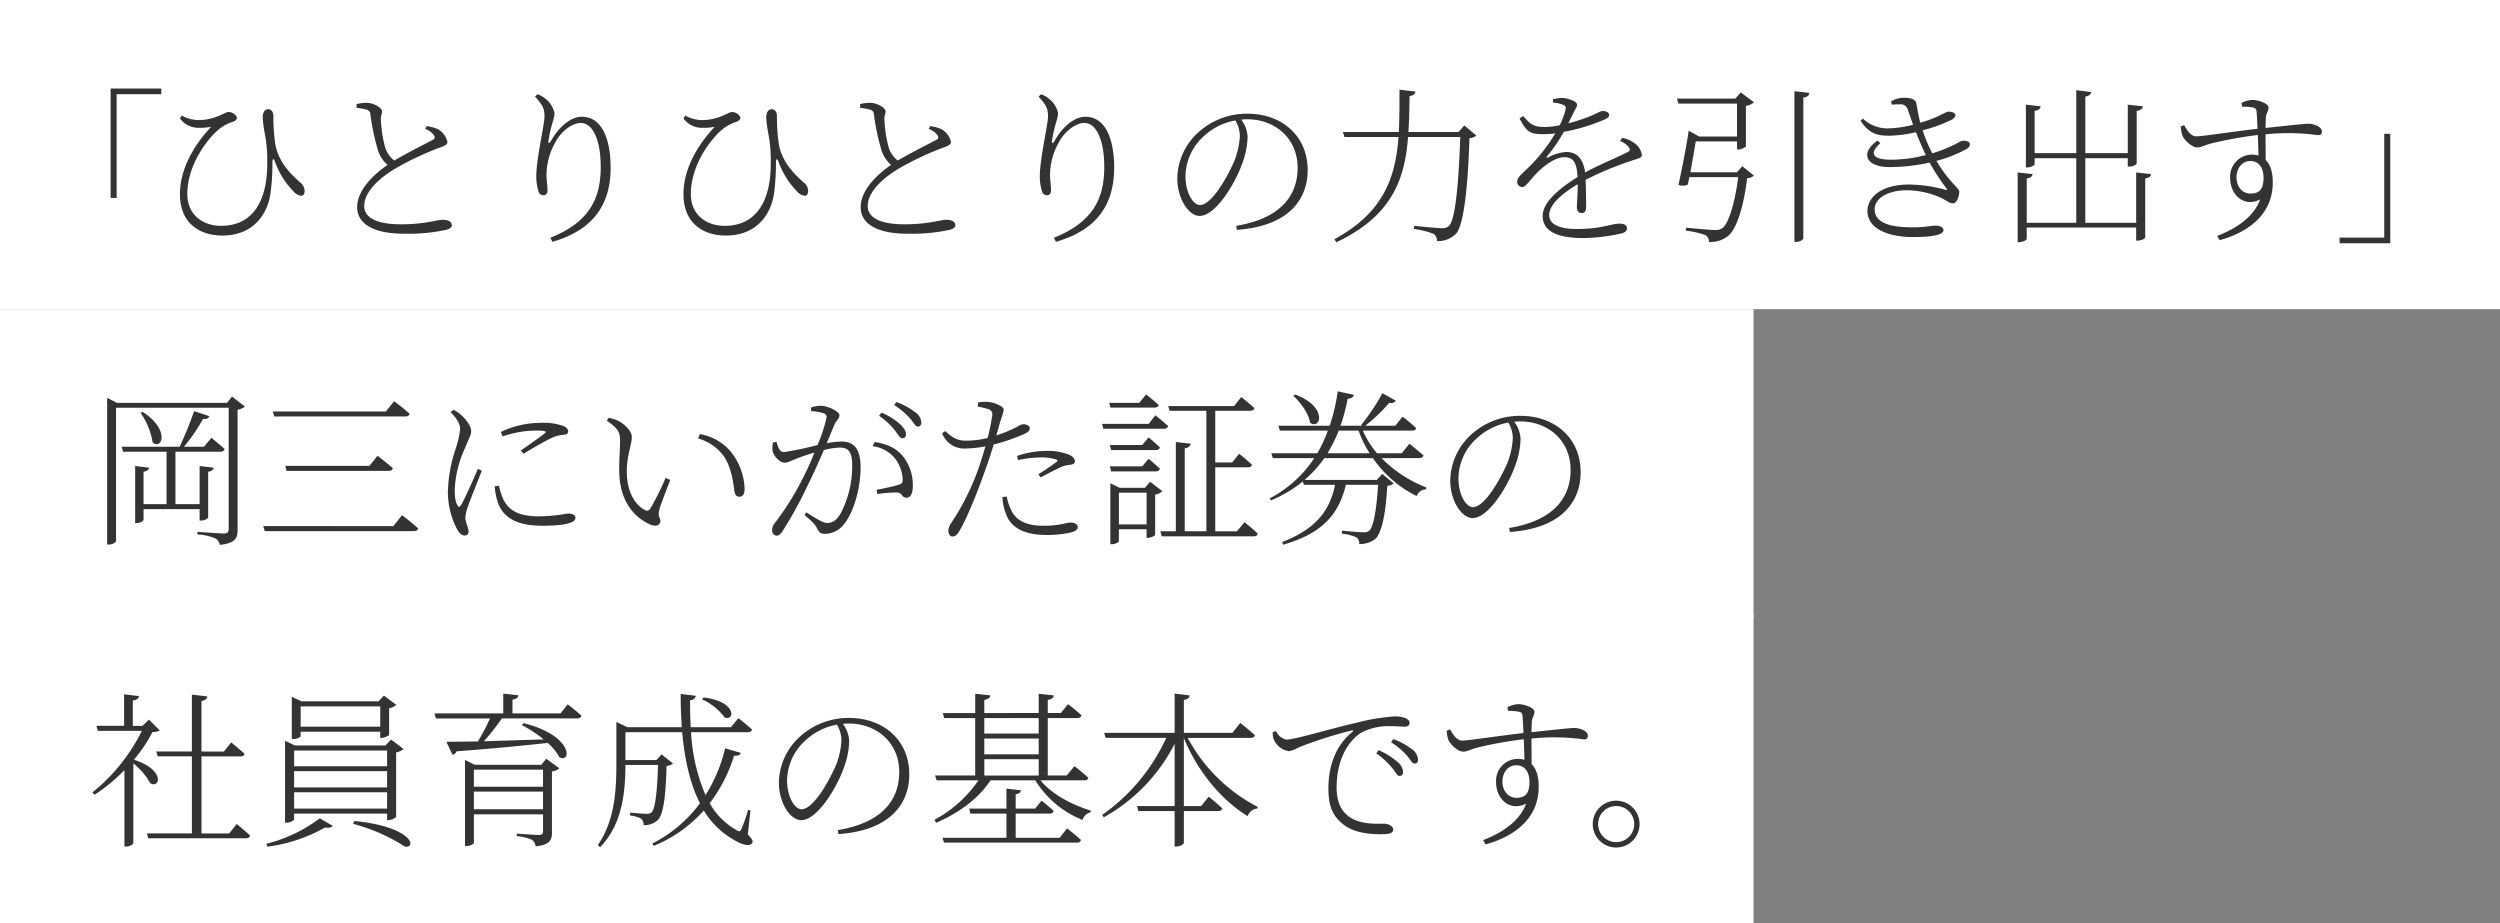 <svg xmlns="http://www.w3.org/2000/svg" width="566" height="209" viewBox="0 0 566 209">
  <rect x="0" y="0" width="566" height="209" fill="#808080" stroke="none"/>
  <g id="person02_message01" transform="translate(-133 -175)">
    <rect id="長方形_24002" data-name="長方形 24002" width="566" height="70" transform="translate(133 175)" fill="#fff"/>
    <rect id="長方形_24006" data-name="長方形 24006" width="397" height="70" transform="translate(133 245)" fill="#fff"/>
    <rect id="長方形_25980" data-name="長方形 25980" width="397" height="70" transform="translate(133 314)" fill="#fff"/>
    <path id="パス_58678" data-name="パス 58678" d="M25.194,63.27v2.584h.38c.722,0,1.558-.456,1.558-.76V54.8c.836-.114,1.178-.456,1.254-.912l-3.192-.38V62.13H19.722V50.274H29.83c.532,0,.912-.19,1.026-.608-1.178-1.1-3-2.546-3-2.546l-1.672,2.014H21.66a41.087,41.087,0,0,0,4.294-6.27c.8.076,1.292-.19,1.444-.646l-3.458-1.14a79.544,79.544,0,0,1-3.268,8.056H7.562l.3,1.14h9.842V62.13H12.5V54.8c.836-.114,1.178-.456,1.254-.912L10.6,53.5v12.92h.38c.722,0,1.52-.456,1.52-.76V63.27ZM11.818,41.458a16.122,16.122,0,0,1,2.736,6.688c2.052,1.862,4.1-2.774-2.242-6.878Zm20.71-3.686-1.14,1.444H6.5l-2.242-1.14V71.288H4.6c.95,0,1.672-.532,1.672-.836V40.318h25.5V67.754c0,.722-.266,1.026-1.14,1.026-.988,0-5.928-.38-5.928-.38v.608a12.016,12.016,0,0,1,4.028.874,2.008,2.008,0,0,1,1.026,1.482c3.648-.38,4.028-1.672,4.028-3.382V40.774a3.855,3.855,0,0,0,1.672-.722ZM39.6,67.108l.342,1.14H73.644c.57,0,.912-.19,1.026-.608-1.368-1.292-3.648-3-3.648-3l-1.976,2.47Zm4.978-13.642.3,1.14H67.944c.532,0,.912-.19.988-.608-1.292-1.178-3.458-2.812-3.458-2.812l-1.824,2.28ZM41.762,41.154l.342,1.14h29.6c.57,0,.95-.19,1.026-.608-1.33-1.254-3.5-2.85-3.5-2.85l-1.862,2.318Zm46.436,13c-.836,1.938-3,6.916-3.838,8.208-.3.532-.57.456-.8,0-.3-.494-.608-1.292-.608-3.458a24.667,24.667,0,0,1,2.28-9.348c.95-2.394,1.444-3.078,1.444-3.876,0-1.482-1.6-3.154-2.318-3.762a7.227,7.227,0,0,0-1.672-1.14L82,41.306c1.368,1.406,2.2,2.584,2.166,3.876a21.1,21.1,0,0,1-.95,4.256A32.9,32.9,0,0,0,81.4,59.546a18.382,18.382,0,0,0,2.128,8.36c.456.76,1.026,1.33,1.634,1.33a.834.834,0,0,0,.912-.95c0-.836-.722-2.014-.722-3.078a8.846,8.846,0,0,1,.646-2.66c.456-1.444,2.318-5.966,3.078-7.98ZM92,58.1a14.522,14.522,0,0,0,.646,3.458c1.216,3.762,4.522,5.472,10.184,5.472,3.99,0,7.448-.418,7.448-1.786,0-.722-.836-.988-1.71-.988a39.1,39.1,0,0,1-6.5.646c-4.712,0-6.726-1.368-7.98-3.572a15.427,15.427,0,0,1-1.14-3.382Zm1.786-11.286a23.191,23.191,0,0,1,7.486-1.33c2.432,0,2.508.228,2.014.646-.8.684-3.686,2.7-5.4,3.876l.684.722c1.824-1.14,4.56-2.736,6.232-3.534a7.419,7.419,0,0,1,2.888-.76c.76-.114.95-.418.95-.76,0-.418-.342-.912-1.064-1.216a13.459,13.459,0,0,0-5.282-.722A20.862,20.862,0,0,0,93.4,45.79Zm26.41,7.866c.076,7.524,4.1,10.792,7.03,12.084,1.406.608,2.28.038,2.28-.836,0-.722-.646-.988-.228-2.546.266-1.1,1.558-4.332,2.47-6.726l-1.064-.456a59.28,59.28,0,0,1-3.458,6.954.855.855,0,0,1-1.292.266c-1.71-.874-4.028-3.5-4.028-8.664,0-3.686,1.14-6.118,1.14-7.79,0-1.52-1.9-3.116-3.154-3.724a9.048,9.048,0,0,0-2.09-.646l-.418.646c2.85,1.976,3,2.774,3,4.826C120.384,49.552,120.156,52.022,120.194,54.682Zm23.75-3.306c1.71,2.622,2.09,6.118,2.318,7.79.114.836.494,1.292,1.064,1.292.8,0,1.254-.494,1.254-1.786a14.2,14.2,0,0,0-3.306-8.626,11.8,11.8,0,0,0-6.84-3.762l-.38.988A10.935,10.935,0,0,1,143.944,51.376Zm35.074-9.234a16.363,16.363,0,0,1,3.5,3.192c.76.95,1.178,1.9,1.786,1.9.494,0,.8-.342.8-.912,0-.76-.418-1.406-1.368-2.318a14.465,14.465,0,0,0-4.18-2.584Zm-15.39-1.064a11.985,11.985,0,0,1,2.888.494.889.889,0,0,1,.608.988,32.459,32.459,0,0,1-2.052,6.194,71.075,71.075,0,0,1-7.562,1.6c-1.14,0-1.368-1.292-1.71-2.318l-.8.152a4.88,4.88,0,0,0-.038,2.09c.3,1.14,1.672,2.47,2.622,2.47.912,0,1.406-.418,3.154-1.064.8-.3,2.166-.8,3.648-1.216a68.644,68.644,0,0,1-3.04,6.612,62.34,62.34,0,0,1-5.966,9.386,2.491,2.491,0,0,0-.57,1.6,1.151,1.151,0,0,0,.988,1.216c.456,0,.874-.266,1.368-1.026a92.615,92.615,0,0,0,5.624-10.222c1.292-2.622,2.622-5.548,3.724-8.132a16.234,16.234,0,0,1,3.61-.57c2.166,0,2.812,1.216,2.812,4.142a23.241,23.241,0,0,1-2.622,10.792c-1.026,1.71-1.938,2.128-3.116,2.128-.836,0-2.584-1.064-4.636-2.394l-.418.608c2.128,1.786,2.432,2.28,2.736,2.812.494.912.646,1.444,1.862,1.444a5.528,5.528,0,0,0,4.522-2.432c2.128-2.774,3.572-8.056,3.572-12.616,0-4.332-1.6-5.852-4.37-5.852a21.018,21.018,0,0,0-3.306.38c.76-1.786,1.368-3.306,1.786-4.294.38-.874,1.1-1.254,1.1-2.052,0-.874-2.7-2.128-4.18-2.128a7.025,7.025,0,0,0-2.242.38Zm13.908,7.942a7.715,7.715,0,0,1,5.206,2.926,8.523,8.523,0,0,1,1.6,4.18c.076.988,0,1.33-.8,1.6-1.1.38-3.762.912-5.092,1.178l.19.95a26.7,26.7,0,0,1,4.6-.342c1.064.152.95,1.178,1.976,1.178s1.444-1.178,1.444-2.584a10.414,10.414,0,0,0-2.2-6.764c-1.444-1.71-3.192-2.736-6.422-3.268Zm4.9-9.31a16.543,16.543,0,0,1,3.534,2.964c.836.912,1.254,1.9,1.786,1.9s.836-.3.836-.912a3.074,3.074,0,0,0-1.444-2.356,14.52,14.52,0,0,0-4.218-2.28Zm28.044,12.464a23.854,23.854,0,0,1,5.244-.608,10.473,10.473,0,0,1,3.344.456c.342.114.494.3.152.532a46.432,46.432,0,0,1-4.142,2.812l.532.722c1.292-.684,3.116-1.672,4.18-2.128a5.519,5.519,0,0,1,2.2-.684c.722-.114,1.368-.19,1.368-.8,0-.57-.494-1.14-1.292-1.52a13.4,13.4,0,0,0-5.206-.874,21.226,21.226,0,0,0-6.612,1.14Zm-9.12-12.122c.76.152,1.634.342,2.394.57a1.21,1.21,0,0,1,.874,1.482,47.558,47.558,0,0,1-1.026,5.054,20.38,20.38,0,0,1-5.016.608c-1.9,0-3.04-.76-4.6-2.166l-.684.494a5.337,5.337,0,0,0,5.168,3.458,27.032,27.032,0,0,0,4.636-.494c-.494,1.672-1.026,3.42-1.558,4.94a55.358,55.358,0,0,1-6.156,12.35,3.412,3.412,0,0,0-.684,1.824c0,.684.38,1.292.874,1.292.646,0,.988-.266,1.482-1.026,1.672-2.66,4.1-8.626,5.966-13.946.684-1.862,1.368-3.952,1.938-5.852a43.953,43.953,0,0,0,6.688-2.28c1.14-.494,1.482-.836,1.482-1.444,0-.532-.8-.874-1.406-.874a2.7,2.7,0,0,0-1.216.456,32.646,32.646,0,0,1-4.94,2.09c.342-1.254.646-2.318.874-3.154a15.433,15.433,0,0,0,.8-2.7c-.038-.836-2.432-1.672-3.572-1.748a8.442,8.442,0,0,0-2.242.152Zm5.586,20.482a11.956,11.956,0,0,0,1.026,4.37c1.368,3.116,4.9,4.218,8.968,4.218a25.9,25.9,0,0,0,5.016-.456c1.026-.228,2.052-.57,2.052-1.292s-.836-1.064-1.6-1.064c-1.14,0-2.28.722-6.232.722-3.306,0-5.662-.912-6.916-2.926a11.4,11.4,0,0,1-1.33-3.686Zm34.39-20.254c.532,0,.874-.19.988-.57-1.1-1.064-2.85-2.394-2.85-2.394l-1.558,1.9h-6.8l.3,1.064Zm-1.254,3.686H229.52l.266,1.1H243.5c.494,0,.874-.19.95-.608-1.1-1.064-2.888-2.432-2.888-2.432Zm-8.816,4.788.3,1.14h10.07c.532,0,.874-.19.95-.608-.988-.988-2.546-2.242-2.546-2.242l-1.444,1.71Zm10.374,5.966c.532,0,.874-.19.95-.608-.988-.95-2.546-2.242-2.546-2.242L238.6,53.58h-7.334l.3,1.14ZM233.32,66.728V59.546h6.27v7.182Zm7.068-9.652-1.178,1.368h-5.7l-2.128-1.026V71.212h.3c.8,0,1.634-.456,1.634-.684v-2.7h6.27v1.938h.266c.646,0,1.672-.456,1.672-.684v-9.12a2.97,2.97,0,0,0,1.634-.76Zm19.646,11.21h-4.9V53.808h7.334c.532,0,.874-.19.988-.57a37.66,37.66,0,0,0-2.926-2.508l-1.558,1.976h-3.838V41H263c.532,0,.912-.19.988-.608-1.14-1.064-2.964-2.508-2.964-2.508l-1.634,2.052h-14.9L244.8,41h8.322V68.286h-4.9V49.514c.874-.152,1.254-.532,1.368-1.064l-3.382-.38V68.286h-3.5l.3,1.14H263.8c.532,0,.874-.19.95-.608-1.1-1.1-3-2.584-3-2.584ZM272.8,37.62c1.634,1.482,3.5,3.99,3.8,6.08,2.356,1.748,4.18-3.572-3.382-6.384Zm7.752,13a35.805,35.805,0,0,0,2.546-5.13h4.484a24.7,24.7,0,0,0,2.508,5.13Zm20.71,1.1c.532,0,.912-.19,1.026-.608-1.254-1.1-3.192-2.66-3.192-2.66l-1.748,2.166h-5.586a20.8,20.8,0,0,1-3.23-5.13h11.134c.494,0,.874-.152.95-.57a35,35,0,0,0-3.078-2.584l-1.634,2.052h-6.8a38.544,38.544,0,0,0,5.434-5.206,1.334,1.334,0,0,0,1.482-.456l-3.04-1.71a48.426,48.426,0,0,1-4.826,7.22l.19.152H283.48a41.429,41.429,0,0,0,1.634-6.118c.76,0,1.254-.3,1.406-.874l-3.648-.8a44.668,44.668,0,0,1-1.824,7.79H269.42l.342,1.1H280.63a31.5,31.5,0,0,1-2.394,5.13H267.824l.342,1.1h9.386a26.876,26.876,0,0,1-10.108,9.12l.3.456A29.511,29.511,0,0,0,274.968,57l.228.76h7.068c-1.292,6.27-4.712,10.108-11.97,12.958l.19.608c8.322-2.394,12.54-6.384,14.212-13.566h7.3c-.342,5.738-1.064,9.5-1.976,10.374a1.854,1.854,0,0,1-1.33.38c-.8,0-3.382-.228-4.864-.38l-.038.684a11.072,11.072,0,0,1,3.306.836,1.774,1.774,0,0,1,.646,1.52,5.77,5.77,0,0,0,3.61-1.14c1.444-1.292,2.356-5.51,2.736-12.046a2.6,2.6,0,0,0,1.444-.532l-2.584-2.166-1.254,1.368h-16.34a27.34,27.34,0,0,0,4.484-4.94h10.982a25.879,25.879,0,0,0,9.918,8.588,2.344,2.344,0,0,1,2.128-1.52l.076-.418a28.662,28.662,0,0,1-10.146-6.65ZM322.506,47.2a18.351,18.351,0,0,1-1.254,5.662c-1.672,3.838-5.168,9.956-7.79,9.956-1.52,0-3.268-2.736-3.268-6.536a12.344,12.344,0,0,1,3.99-8.892,14.157,14.157,0,0,1,7.3-3.724A7.207,7.207,0,0,1,322.506,47.2Zm-.684,21.242c12.312-.874,16.036-7.41,16.036-13.528,0-7.828-5.966-12.768-13.6-12.768a16.348,16.348,0,0,0-10.982,4.066,14.377,14.377,0,0,0-4.94,10.526c0,4.674,2.584,8.55,5.054,8.55,3.686,0,8.132-7.486,9.69-11.97a18.6,18.6,0,0,0,1.178-6,7.038,7.038,0,0,0-1.444-3.838c.456-.038.874-.076,1.33-.076,6.308,0,11.438,4.294,11.438,10.982,0,6.992-4.674,11.628-13.908,13.148Zm-308.1,42.484-1.482,1.406H10.07V106.59c.912-.114,1.33-.494,1.406-.988l-3.382-.418v7.144H1.824l.342,1.14h9.956A41.827,41.827,0,0,1,.912,127.414l.532.494A39.487,39.487,0,0,0,8.17,122.36v17.29h.342c.988,0,1.672-.532,1.672-.76V120.84a14.675,14.675,0,0,1,3.838,4.484c2.242,1.292,3.42-3.078-3.724-5.32a31.287,31.287,0,0,0,4.218-6.27,3.332,3.332,0,0,0,1.672-.342Zm18.164,25.764h-6.27V119.244H34.39c.532,0,.874-.152.988-.57-1.178-1.1-3.04-2.584-3.04-2.584L30.7,118.142H25.612V106.7c.874-.114,1.216-.494,1.33-1.026l-3.5-.418v12.882H15.39l.3,1.1h7.752v17.442H13.262l.3,1.1H35.644c.532,0,.874-.19.988-.608-1.178-1.1-3.04-2.622-3.04-2.622Zm34.2-28.766v4.6H48.07v-4.6ZM48.07,113.658H66.082v1.406h.266c.646,0,1.71-.494,1.748-.722v-6a3.274,3.274,0,0,0,1.634-.76l-2.812-2.09L65.7,106.78H48.26l-2.2-1.026v9.576h.3c.836,0,1.71-.456,1.71-.646Zm19.57,4.256v3.572H46.588v-3.572Zm0,8.36H46.588v-3.686H67.64Zm-21.052,4.788v-3.686H67.64v3.686Zm0,1.14H67.64v1.482h.3a2.588,2.588,0,0,0,1.748-.76V118.332a3.266,3.266,0,0,0,1.672-.76l-2.812-2.128-1.292,1.33H46.778l-2.242-1.064v18.544h.38c.836,0,1.672-.532,1.672-.76Zm-6.042,7.486a35.871,35.871,0,0,0,13.034-4.332c1.026.114,1.558-.038,1.748-.38l-2.926-1.71a33.994,33.994,0,0,1-12.122,5.776Zm19.418-5.168a41.588,41.588,0,0,1,11.742,5.168c2.736.342,1.558-4.56-11.514-5.814Zm27.322-3.306v-3.99h15.656v3.99Zm15.656-8.968v3.876H87.286v-3.876Zm-.38-1.1H87.476l-2.2-1.1v19.494h.342c.836,0,1.672-.494,1.672-.722v-6.46h15.656v3.838c0,.57-.19.836-.988.836-.836,0-4.978-.3-4.978-.3v.57a11.4,11.4,0,0,1,3.42.8,2.089,2.089,0,0,1,.874,1.52c3.306-.38,3.686-1.482,3.686-3.192V122.664a3.127,3.127,0,0,0,1.672-.722l-2.964-2.166Zm4.332-11.628H96.026V106.4c.874-.114,1.292-.494,1.368-.988l-3.458-.38v4.484H78.356l.342,1.14H90.934a48.3,48.3,0,0,1-2.736,5.206c-3,.038-5.472.076-7.144.076L82.46,118.9a1.314,1.314,0,0,0,.912-.8c9.044-.684,15.694-1.368,20.634-1.9a11.846,11.846,0,0,1,2.66,3.268c2.774,1.33,3.078-4.94-8.132-7.752l-.38.456a28.13,28.13,0,0,1,4.94,3.23c-4.9.152-9.614.3-13.528.418a58.208,58.208,0,0,0,4.066-5.168h17.024c.532,0,.912-.19.988-.608-1.216-1.14-3.116-2.584-3.116-2.584Zm32.034-3.192a13.075,13.075,0,0,1,5.13,4.1c2.28.95,2.888-3.61-4.788-4.522Zm10.982,25.118-.532-.076a32.005,32.005,0,0,1-1.482,4.18c-.3.8-.57.8-1.292.3a15.785,15.785,0,0,1-5.928-6,34.027,34.027,0,0,0,5.51-10.754c1.026.038,1.368-.152,1.52-.646l-3.534-1.026a35.374,35.374,0,0,1-4.446,10.6,41.755,41.755,0,0,1-3.268-14.25h12.806c.532,0,.912-.19.988-.608-1.178-1.1-3.078-2.584-3.078-2.584l-1.672,2.052h-9.12c-.114-2.014-.152-4.028-.152-6.08.874-.114,1.216-.57,1.292-1.026l-3.42-.418c0,2.584.076,5.092.266,7.524h-12.35l-2.47-1.178v9.424c0,6.308-.418,13.034-4.218,18.468l.532.456c5.168-5.282,5.7-12.806,5.738-18.62h7.372c-.19,6.5-.684,9.956-1.444,10.716a1.464,1.464,0,0,1-1.178.342c-.646,0-2.584-.152-3.686-.266l-.038.646a6.862,6.862,0,0,1,2.508.722,1.794,1.794,0,0,1,.57,1.482,4.57,4.57,0,0,0,3.154-1.1c1.254-1.178,1.862-4.864,2.052-12.35a2.057,2.057,0,0,0,1.444-.532l-2.584-2.052-1.14,1.292H121.6v-6.308h12.844c.57,6.194,1.786,11.7,4.028,16.074a30.287,30.287,0,0,1-10.792,9.12l.342.532a30.59,30.59,0,0,0,11.324-8.018,18.555,18.555,0,0,0,6.346,6.384c1.862,1.178,3.952,2.014,4.6.988.228-.38.114-.8-.988-1.938Zm20.6-15.846a18.351,18.351,0,0,1-1.254,5.662c-1.672,3.838-5.168,9.956-7.79,9.956-1.52,0-3.268-2.736-3.268-6.536a12.344,12.344,0,0,1,3.99-8.892,14.157,14.157,0,0,1,7.3-3.724A7.207,7.207,0,0,1,170.506,115.6Zm-.684,21.242c12.312-.874,16.036-7.41,16.036-13.528,0-7.828-5.966-12.768-13.6-12.768a16.348,16.348,0,0,0-10.982,4.066,14.377,14.377,0,0,0-4.94,10.526c0,4.674,2.584,8.55,5.054,8.55,3.686,0,8.132-7.486,9.69-11.97a18.6,18.6,0,0,0,1.178-6,7.038,7.038,0,0,0-1.444-3.838c.456-.038.874-.076,1.33-.076,6.308,0,11.438,4.294,11.438,10.982,0,6.992-4.674,11.628-13.908,13.148Zm50.084.836H209.95V132.2h7.638c.532,0,.836-.19.95-.608a32.589,32.589,0,0,0-2.736-2.318l-1.444,1.786H209.95v-3.23c.8-.114,1.14-.456,1.178-.912l-3.268-.38v4.522h-8.436l.266,1.14h8.17v5.472H193.382l.342,1.1h30.02c.532,0,.912-.19.988-.608-1.178-1.1-3.154-2.622-3.154-2.622Zm-17.062-14.1V119.89h12.312v3.686Zm12.312-13v3.5H202.844v-3.5Zm-12.312,4.636h12.312v3.572H202.844Zm22.534,9.462c.532,0,.912-.152,1.026-.57-1.254-1.178-3.154-2.66-3.154-2.66l-1.748,2.128h-4.294v-13h6.65c.532,0,.874-.19.988-.608-1.14-1.1-3.04-2.546-3.04-2.546l-1.634,2.014h-2.964v-2.964c.95-.152,1.292-.532,1.368-1.026l-3.42-.38v4.37H202.844v-2.964c.912-.152,1.292-.532,1.406-1.026l-3.458-.38v4.37h-7.334l.3,1.14h7.03v13H191.71l.342,1.1h9.462a28.094,28.094,0,0,1-9.956,8.93l.38.684c5.244-2.28,9.614-5.51,12.312-9.614H214.4a22.075,22.075,0,0,0,10.716,8.968,2.3,2.3,0,0,1,1.748-1.71l.114-.418c-4.028-1.178-8.892-3.686-11.4-6.84Zm37.734-9.614c.532,0,.912-.19.988-.608-1.254-1.178-3.306-2.774-3.306-2.774l-1.786,2.242H248.026v-7.448c.912-.152,1.254-.532,1.33-1.026l-3.42-.418v8.892h-15.96l.342,1.14h13.718a43.248,43.248,0,0,1-14.516,17.442l.38.532a39.5,39.5,0,0,0,16.036-16.644v14.1h-8.512l.266,1.14h8.246v8.018h.38c.836,0,1.71-.494,1.71-.836v-7.182h7.752c.532,0,.836-.19.95-.608-1.178-1.14-3.078-2.66-3.078-2.66l-1.71,2.128h-3.914V115.1c3.192,7.752,8.7,14.174,14.44,17.67a2.558,2.558,0,0,1,2.166-1.71l.114-.38A37.512,37.512,0,0,1,248.9,115.064Zm5.016-1.292a5.4,5.4,0,0,0,.228,1.6,4.5,4.5,0,0,0,3.458,2.7,7.2,7.2,0,0,0,2.242-.874,94.832,94.832,0,0,1,11.894-3.8c.456-.114.494.114.228.3-4.294,3.5-5.434,8.588-5.434,12.844,0,4.218,1.14,6.384,3.458,8.17,2.622,2.052,6.65,2.166,8.664,2.166,1.71,0,2.546-.3,2.546-1.064,0-.8-1.178-1.33-2.014-1.33-1.634,0-5.054.228-7.6-1.33-1.558-.988-3.192-2.774-3.192-6.84,0-7.866,3.914-11.476,5.7-12.5a13.37,13.37,0,0,1,6.46-1.406c1.482,0,2.584.114,3.268.114.722,0,1.1-.38,1.1-.836,0-.418-.228-.76-1.026-1.14a7.612,7.612,0,0,0-2.546-.342,46.752,46.752,0,0,0-8.512,1.444c-6.156,1.406-13.87,3.8-15.808,3.8a3.326,3.326,0,0,1-2.356-1.938Zm26.79,2.28a16.371,16.371,0,0,1,3.534,2.926c.836.95,1.216,1.9,1.786,1.9q.8,0,.8-.912a3.123,3.123,0,0,0-1.406-2.356,15.767,15.767,0,0,0-4.18-2.28Zm-3.344,2.508a17.348,17.348,0,0,1,3.5,3.192c.836.95,1.216,1.938,1.748,1.938s.836-.342.836-.95a3.244,3.244,0,0,0-1.33-2.28,16.248,16.248,0,0,0-4.218-2.622Zm31.73,10.07c-1.748,0-3.154-1.444-3.154-3.724,0-1.938,1.216-3.648,3.154-3.648,1.634,0,2.964,1.216,2.964,3.8C326.268,127.756,325.2,128.63,323.3,128.63Zm-1.9-19.684a12.656,12.656,0,0,1,2.47.19c.608.152.8.342.836,1.14.076,1.026.152,2.318.19,3.686-4.56.494-12.5,1.71-13.832,1.71-1.292,0-2.052-1.33-2.774-2.546l-.76.3a6.651,6.651,0,0,0,.418,2.166c.418.95,2.09,2.584,3.306,2.584.95,0,1.672-.532,3.344-.95a93.188,93.188,0,0,1,10.374-1.862c.076,1.748.114,3.458.152,4.674a4.731,4.731,0,0,0-1.52-.228,4.963,4.963,0,0,0-4.9,5.244c0,3.876,3.116,6.764,6.8,4.9-1.368,3.762-5.13,6.5-9.728,8.246l.532.988c7.106-1.976,12.046-6.27,12.046-13.034,0-2.28-.494-4.066-1.6-5.13,0-1.9-.038-4.028-.038-5.814a49.606,49.606,0,0,1,11.894.19c.646,0,.874-.3.874-.836,0-1.1-1.862-1.748-3.04-1.748-.836,0-3.61.3-9.728.95.038-.95.038-1.786.076-2.28.038-.988.608-1.52.608-2.356,0-.874-2.28-1.71-3.686-1.71a6.324,6.324,0,0,0-2.432.684Zm24.51,30.932a5.3,5.3,0,1,0-5.32-5.32A5.3,5.3,0,0,0,345.914,139.878Zm0-9.386a4.085,4.085,0,1,1-4.1,4.066A4.071,4.071,0,0,1,345.914,130.492Z" transform="translate(153 227)" fill="#333"/>
    <path id="パス_58677" data-name="パス 58677" d="M25.042-7.182H26.41V-30.666H36.518v-1.292H25.042Zm19.8-15.884a13.813,13.813,0,0,0,2.964-.228c-3.99,4.256-7.068,9.652-7.068,15.238,0,6.954,4.9,9.386,9.538,9.386,7.524,0,10.526-5.4,11.02-9.994a50.168,50.168,0,0,0,.38-6.422c0-1.1.266-1.178.646-.114a18.58,18.58,0,0,0,4.1,6.5A2.675,2.675,0,0,0,68.21-7.676c.532,0,.76-.57.76-1.1a2.522,2.522,0,0,0-.988-1.9c-1.634-1.482-4.75-4.18-5.624-8.474a42.35,42.35,0,0,1-.456-6.46c0-.988-.38-1.634-1.178-1.672-.722,0-1.254.646-1.254,1.938a29.038,29.038,0,0,0,.494,3.648A32.412,32.412,0,0,1,60.5-14.82c0,7.638-2.812,13.946-10.45,13.946-3.99,0-7.638-2.356-7.638-7.22,0-6.764,4.788-12.692,7.068-14.554a9.225,9.225,0,0,1,3.306-1.786c.608-.266.836-.532.836-.874,0-.532-.912-1.33-1.862-1.33-.456,0-.722.228-1.976.76a11.679,11.679,0,0,1-4.9,1.064,7.972,7.972,0,0,1-3.724-1.026l-.418.646A5.128,5.128,0,0,0,44.84-23.066Zm51.414.266a3.961,3.961,0,0,1,2.052,1.52c.228.494.114.8-.57,1.064-1.52.836-5.662,2.888-8.474,4.56A5.948,5.948,0,0,1,87.1-19a29,29,0,0,1-.874-6c-.038-.874.3-1.178.266-1.824-.038-.8-1.938-1.9-3.5-1.9a9.416,9.416,0,0,0-2.28.3l.038.836a16.879,16.879,0,0,1,2.128.38,1.166,1.166,0,0,1,.988,1.178,50.6,50.6,0,0,0,1.672,7.942,7.213,7.213,0,0,0,2.2,3.42C85.31-13,80.864-9.348,80.864-5.092c0,3.838,3.838,6,10.526,6A40.544,40.544,0,0,0,101,.038c.722-.19,1.292-.532,1.292-.988,0-.988-.988-1.292-2.128-1.292-1.178,0-3.99,1.026-9.386,1.026-6.232,0-8.322-1.9-8.322-4.142,0-3.686,4.446-6.992,7.41-8.7a69.931,69.931,0,0,1,8.968-4.256c1.482-.532,2.47-.836,2.47-1.52a4.386,4.386,0,0,0-2.166-2.926,9.406,9.406,0,0,0-2.546-.684Zm27.018-2.888c0,1.976-1.862,9.5-1.862,13.718a11.239,11.239,0,0,0,.532,3.382,1.155,1.155,0,0,0,1.14.8c.494,0,.874-.418.874-1.1,0-1.1-.228-2.166-.228-3.61a15.146,15.146,0,0,1,2.052-7.372c1.33-2.508,3.838-4.294,5.7-4.294,2.736,0,4.522,3.876,4.522,9.956,0,6.916-2.356,12.426-11.4,16.036l.456.912c9.88-2.812,13.186-9.12,13.186-16.758,0-6.46-1.938-11.552-6.536-11.552-2.47,0-5.206,2.318-6.916,5.4-.456.76-.76.722-.608-.076a32.359,32.359,0,0,1,.912-4.028,8.6,8.6,0,0,0,.456-2.128,5.8,5.8,0,0,0-2.242-3.382,5.081,5.081,0,0,0-1.634-.874l-.532.532C122.74-28.31,123.272-27.55,123.272-25.688Zm35.568,2.622a13.813,13.813,0,0,0,2.964-.228c-3.99,4.256-7.068,9.652-7.068,15.238,0,6.954,4.9,9.386,9.538,9.386,7.524,0,10.526-5.4,11.02-9.994a50.166,50.166,0,0,0,.38-6.422c0-1.1.266-1.178.646-.114a18.58,18.58,0,0,0,4.1,6.5,2.675,2.675,0,0,0,1.786,1.026c.532,0,.76-.57.76-1.1a2.522,2.522,0,0,0-.988-1.9c-1.634-1.482-4.75-4.18-5.624-8.474a42.349,42.349,0,0,1-.456-6.46c0-.988-.38-1.634-1.178-1.672-.722,0-1.254.646-1.254,1.938a29.039,29.039,0,0,0,.494,3.648,32.411,32.411,0,0,1,.532,6.878c0,7.638-2.812,13.946-10.45,13.946-3.99,0-7.638-2.356-7.638-7.22,0-6.764,4.788-12.692,7.068-14.554a9.225,9.225,0,0,1,3.306-1.786c.608-.266.836-.532.836-.874,0-.532-.912-1.33-1.862-1.33-.456,0-.722.228-1.976.76a11.679,11.679,0,0,1-4.9,1.064,7.972,7.972,0,0,1-3.724-1.026l-.418.646A5.128,5.128,0,0,0,158.84-23.066Zm51.414.266a3.961,3.961,0,0,1,2.052,1.52c.228.494.114.8-.57,1.064-1.52.836-5.662,2.888-8.474,4.56A5.948,5.948,0,0,1,201.1-19a29,29,0,0,1-.874-6c-.038-.874.3-1.178.266-1.824-.038-.8-1.938-1.9-3.5-1.9a9.416,9.416,0,0,0-2.28.3l.038.836a16.878,16.878,0,0,1,2.128.38,1.166,1.166,0,0,1,.988,1.178,50.6,50.6,0,0,0,1.672,7.942,7.213,7.213,0,0,0,2.2,3.42c-2.432,1.672-6.878,5.32-6.878,9.576,0,3.838,3.838,6,10.526,6A40.544,40.544,0,0,0,215,.038c.722-.19,1.292-.532,1.292-.988,0-.988-.988-1.292-2.128-1.292-1.178,0-3.99,1.026-9.386,1.026-6.232,0-8.322-1.9-8.322-4.142,0-3.686,4.446-6.992,7.41-8.7a69.931,69.931,0,0,1,8.968-4.256c1.482-.532,2.47-.836,2.47-1.52a4.386,4.386,0,0,0-2.166-2.926,9.406,9.406,0,0,0-2.546-.684Zm27.018-2.888c0,1.976-1.862,9.5-1.862,13.718a11.239,11.239,0,0,0,.532,3.382,1.155,1.155,0,0,0,1.14.8c.494,0,.874-.418.874-1.1,0-1.1-.228-2.166-.228-3.61a15.146,15.146,0,0,1,2.052-7.372c1.33-2.508,3.838-4.294,5.7-4.294,2.736,0,4.522,3.876,4.522,9.956,0,6.916-2.356,12.426-11.4,16.036l.456.912c9.88-2.812,13.186-9.12,13.186-16.758,0-6.46-1.938-11.552-6.536-11.552-2.47,0-5.206,2.318-6.916,5.4-.456.76-.76.722-.608-.076a32.361,32.361,0,0,1,.912-4.028,8.6,8.6,0,0,0,.456-2.128,5.8,5.8,0,0,0-2.242-3.382,5.081,5.081,0,0,0-1.634-.874l-.532.532C236.74-28.31,237.272-27.55,237.272-25.688ZM280.706-21.2a18.351,18.351,0,0,1-1.254,5.662c-1.672,3.838-5.168,9.956-7.79,9.956-1.52,0-3.268-2.736-3.268-6.536a12.344,12.344,0,0,1,3.99-8.892,14.157,14.157,0,0,1,7.3-3.724A7.207,7.207,0,0,1,280.706-21.2ZM280.022.038c12.312-.874,16.036-7.41,16.036-13.528,0-7.828-5.966-12.768-13.6-12.768a16.348,16.348,0,0,0-10.982,4.066,14.377,14.377,0,0,0-4.94,10.526c0,4.674,2.584,8.55,5.054,8.55,3.686,0,8.132-7.486,9.69-11.97a18.6,18.6,0,0,0,1.178-6,7.038,7.038,0,0,0-1.444-3.838c.456-.038.874-.076,1.33-.076,6.308,0,11.438,4.294,11.438,10.982,0,6.992-4.674,11.628-13.908,13.148ZM331.512-23.6l-1.292,1.482H318.858c.19-2.622.228-5.358.266-8.132.912-.114,1.254-.532,1.33-1.026l-3.61-.418c0,3.306,0,6.536-.152,9.576H304.038l.342,1.14h12.236c-.684,9.2-3.382,17.1-14.516,23.142l.456.684c12.654-6,15.5-14.326,16.226-23.826H330.6c-.342,10.3-1.1,18.772-2.546,20.1a1.906,1.906,0,0,1-1.6.532c-.912,0-4.294-.3-6.27-.532l-.076.722a19.142,19.142,0,0,1,4.446,1.1,1.8,1.8,0,0,1,.76,1.634,5.645,5.645,0,0,0,4.37-1.71c1.748-2.052,2.66-10.716,3-21.584a2.5,2.5,0,0,0,1.558-.608Zm35.264,3.5a5.05,5.05,0,0,1,1.862,1.292c.532.608.456.95-.152,1.254-2.47,1.254-6.46,2.85-9.614,4.6-.38-2.964-1.824-4.636-4.218-4.636a9.8,9.8,0,0,0-4.18,1.254c-.266.152-.38-.038-.228-.266a34.613,34.613,0,0,0,3.8-5.548,42.169,42.169,0,0,0,9.272-2.812c.646-.3.988-.57.988-1.026,0-.608-.722-.874-1.444-.874-.57,0-.836.3-2.508,1.026a37.25,37.25,0,0,1-5.282,1.748l1.254-2.546c.418-.912.722-1.14.722-1.672,0-.836-2.356-1.52-3.42-1.52a8.1,8.1,0,0,0-2.014.3v.76a7.707,7.707,0,0,1,2.09.418c.76.3.874.494.722,1.216a15.044,15.044,0,0,1-1.33,3.5,17.313,17.313,0,0,1-3.306.38c-2.85,0-3.382-.76-4.94-2.47l-.836.532c1.634,3,2.242,3.572,5.4,3.572a23.06,23.06,0,0,0,2.7-.19,38.193,38.193,0,0,1-5.4,7.068c-1.786,1.824-3.23,2.812-3.23,3.838a1.2,1.2,0,0,0,1.178,1.254c.76,0,1.824-1.71,3.154-3.04,1.634-1.71,4.218-3.724,6.346-3.724,2.052,0,2.812,1.216,3,4.484-4.6,2.888-7.9,5.89-7.9,8.816S351.576,1.9,358.53,1.9A41.827,41.827,0,0,0,367,.874c1.216-.3,1.33-.76,1.33-1.216,0-.57-.456-1.026-1.672-1.026-1.862,0-4.1,1.216-9.69,1.216-3.61,0-6.232-.912-6.232-3.154,0-2.318,2.736-4.75,6.46-6.992,0,2.166-.19,4.408-.19,5.244,0,.95.532,1.292,1.1,1.292.608,0,.988-.456.988-1.254,0-1.216,0-4.142-.114-6.27a73.953,73.953,0,0,1,11.1-4.56c1.406-.418,1.634-.57,1.634-1.178a4.083,4.083,0,0,0-1.862-2.7,6.416,6.416,0,0,0-2.584-1.064Zm26.79,1.938c.646,0,1.672-.494,1.71-.722v-9.158a3.269,3.269,0,0,0,1.824-.8l-3-2.242-1.216,1.406H379.658l.342,1.14h13.262v7.448h-8.588l-2.356-1.33c-.418,3.04-1.482,8.512-2.318,12.274a2.618,2.618,0,0,0,2.128-.076c.114-.532.228-1.064.342-1.672h11.058c-.684,5.548-2.128,10.412-3.5,11.476a2.523,2.523,0,0,1-1.748.494c-.95,0-4.6-.342-6.574-.532l-.038.684a18.793,18.793,0,0,1,4.408.988,1.7,1.7,0,0,1,.836,1.558,6.319,6.319,0,0,0,4.294-1.33c2.014-1.558,3.648-7.03,4.332-13.11a2.394,2.394,0,0,0,1.558-.57l-2.622-2.128L393.224-13H382.7c.456-2.432.912-5.13,1.216-6.992h9.348v1.824ZM406.258-31.35V2.774h.418c.722,0,1.6-.494,1.6-.836V-29.906c.988-.152,1.292-.532,1.368-1.064Zm22.04,3.04c.57-.038,1.14-.076,1.786-.076a1.692,1.692,0,0,1,1.862,1.292c.38,1.14.8,2.242,1.178,3.344a25.5,25.5,0,0,1-5.282.8,8.042,8.042,0,0,1-6.08-2.2l-.532.456c2.052,3.23,4.218,3.42,6.612,3.42a28.011,28.011,0,0,0,5.928-.8c.722,1.862,1.482,3.61,2.242,5.168a31.024,31.024,0,0,1-7.9,1.064c-4.408,0-4.864-1.6-2.394-3.724l-.646-.608c-4.028,2.812-2.66,6,2.66,6a41.006,41.006,0,0,0,9.12-1.026,48.1,48.1,0,0,0,3.8,5.814c.266.38.266.494-.266.342a32.15,32.15,0,0,0-8.208-1.178c-6.346,0-9.386,2.964-9.386,5.966,0,4.484,5.662,5.928,10.146,5.928,5.054,0,7.068-.608,7.068-1.558,0-.57-.684-1.026-1.71-1.026-1.33,0-2.356.38-5.054.38-3.762,0-8.816-.38-8.816-4.1,0-2.584,3.192-4.294,7.3-4.294a19.492,19.492,0,0,1,7.638,1.672c1.368.646,1.938,1.292,2.812,1.292.836,0,1.406-1.634,1.406-2.622,0-.874-2.2-1.976-5.168-6.992a30.3,30.3,0,0,0,6.764-2.66c.646-.38.8-.722.8-1.1,0-.57-.646-.8-1.482-.8-.684,0-.95.456-3.04,1.368a35.862,35.862,0,0,1-3.99,1.482A34.057,34.057,0,0,1,435.29-22.5a34.267,34.267,0,0,0,6.65-2.432c.494-.342.76-.646.76-.988-.038-.608-.874-.8-1.6-.8-.646,0-2.2,1.33-6.346,2.508-.418-1.52-.646-3.078-.912-4.446-.152-.95-1.6-1.216-2.812-1.216a5.7,5.7,0,0,0-2.888.836Zm55.328,15.352v11.4H472.112v-14.63h9.614v1.9h.418c.76,0,1.6-.456,1.6-.684V-26.9c.95-.152,1.33-.494,1.406-1.026l-3.42-.38v10.982h-9.614V-30.134c.912-.152,1.254-.532,1.33-1.026l-3.382-.418v14.25h-9.424V-26.9c.95-.152,1.292-.494,1.368-1.026l-3.344-.38V-14.1h.38c.722,0,1.6-.456,1.6-.76v-1.33h9.424v14.63H458.85V-11.59c.912-.152,1.254-.494,1.33-.988l-3.382-.38V2.812h.38c.8,0,1.672-.456,1.672-.722V-.494h24.776V2.47h.38c.8,0,1.672-.456,1.672-.76v-13.3c.912-.152,1.254-.494,1.33-.988ZM509.5-8.17c-1.748,0-3.154-1.444-3.154-3.724,0-1.938,1.216-3.648,3.154-3.648,1.634,0,2.964,1.216,2.964,3.8C512.468-9.044,511.4-8.17,509.5-8.17Zm-1.9-19.684a12.656,12.656,0,0,1,2.47.19c.608.152.8.342.836,1.14.076,1.026.152,2.318.19,3.686-4.56.494-12.5,1.71-13.832,1.71-1.292,0-2.052-1.33-2.774-2.546l-.76.3a6.651,6.651,0,0,0,.418,2.166c.418.95,2.09,2.584,3.306,2.584.95,0,1.672-.532,3.344-.95a93.189,93.189,0,0,1,10.374-1.862c.076,1.748.114,3.458.152,4.674a4.731,4.731,0,0,0-1.52-.228,4.963,4.963,0,0,0-4.9,5.244c0,3.876,3.116,6.764,6.8,4.9-1.368,3.762-5.13,6.5-9.728,8.246l.532.988c7.106-1.976,12.046-6.27,12.046-13.034,0-2.28-.494-4.066-1.6-5.13,0-1.9-.038-4.028-.038-5.814a49.606,49.606,0,0,1,11.894.19c.646,0,.874-.3.874-.836,0-1.1-1.862-1.748-3.04-1.748-.836,0-3.61.3-9.728.95.038-.95.038-1.786.076-2.28.038-.988.608-1.52.608-2.356,0-.874-2.28-1.71-3.686-1.71a6.324,6.324,0,0,0-2.432.684ZM541.158-21.7H539.79V1.786H529.682V3.078h11.476Z" transform="translate(133 227)" fill="#333"/>
  </g>
</svg>

